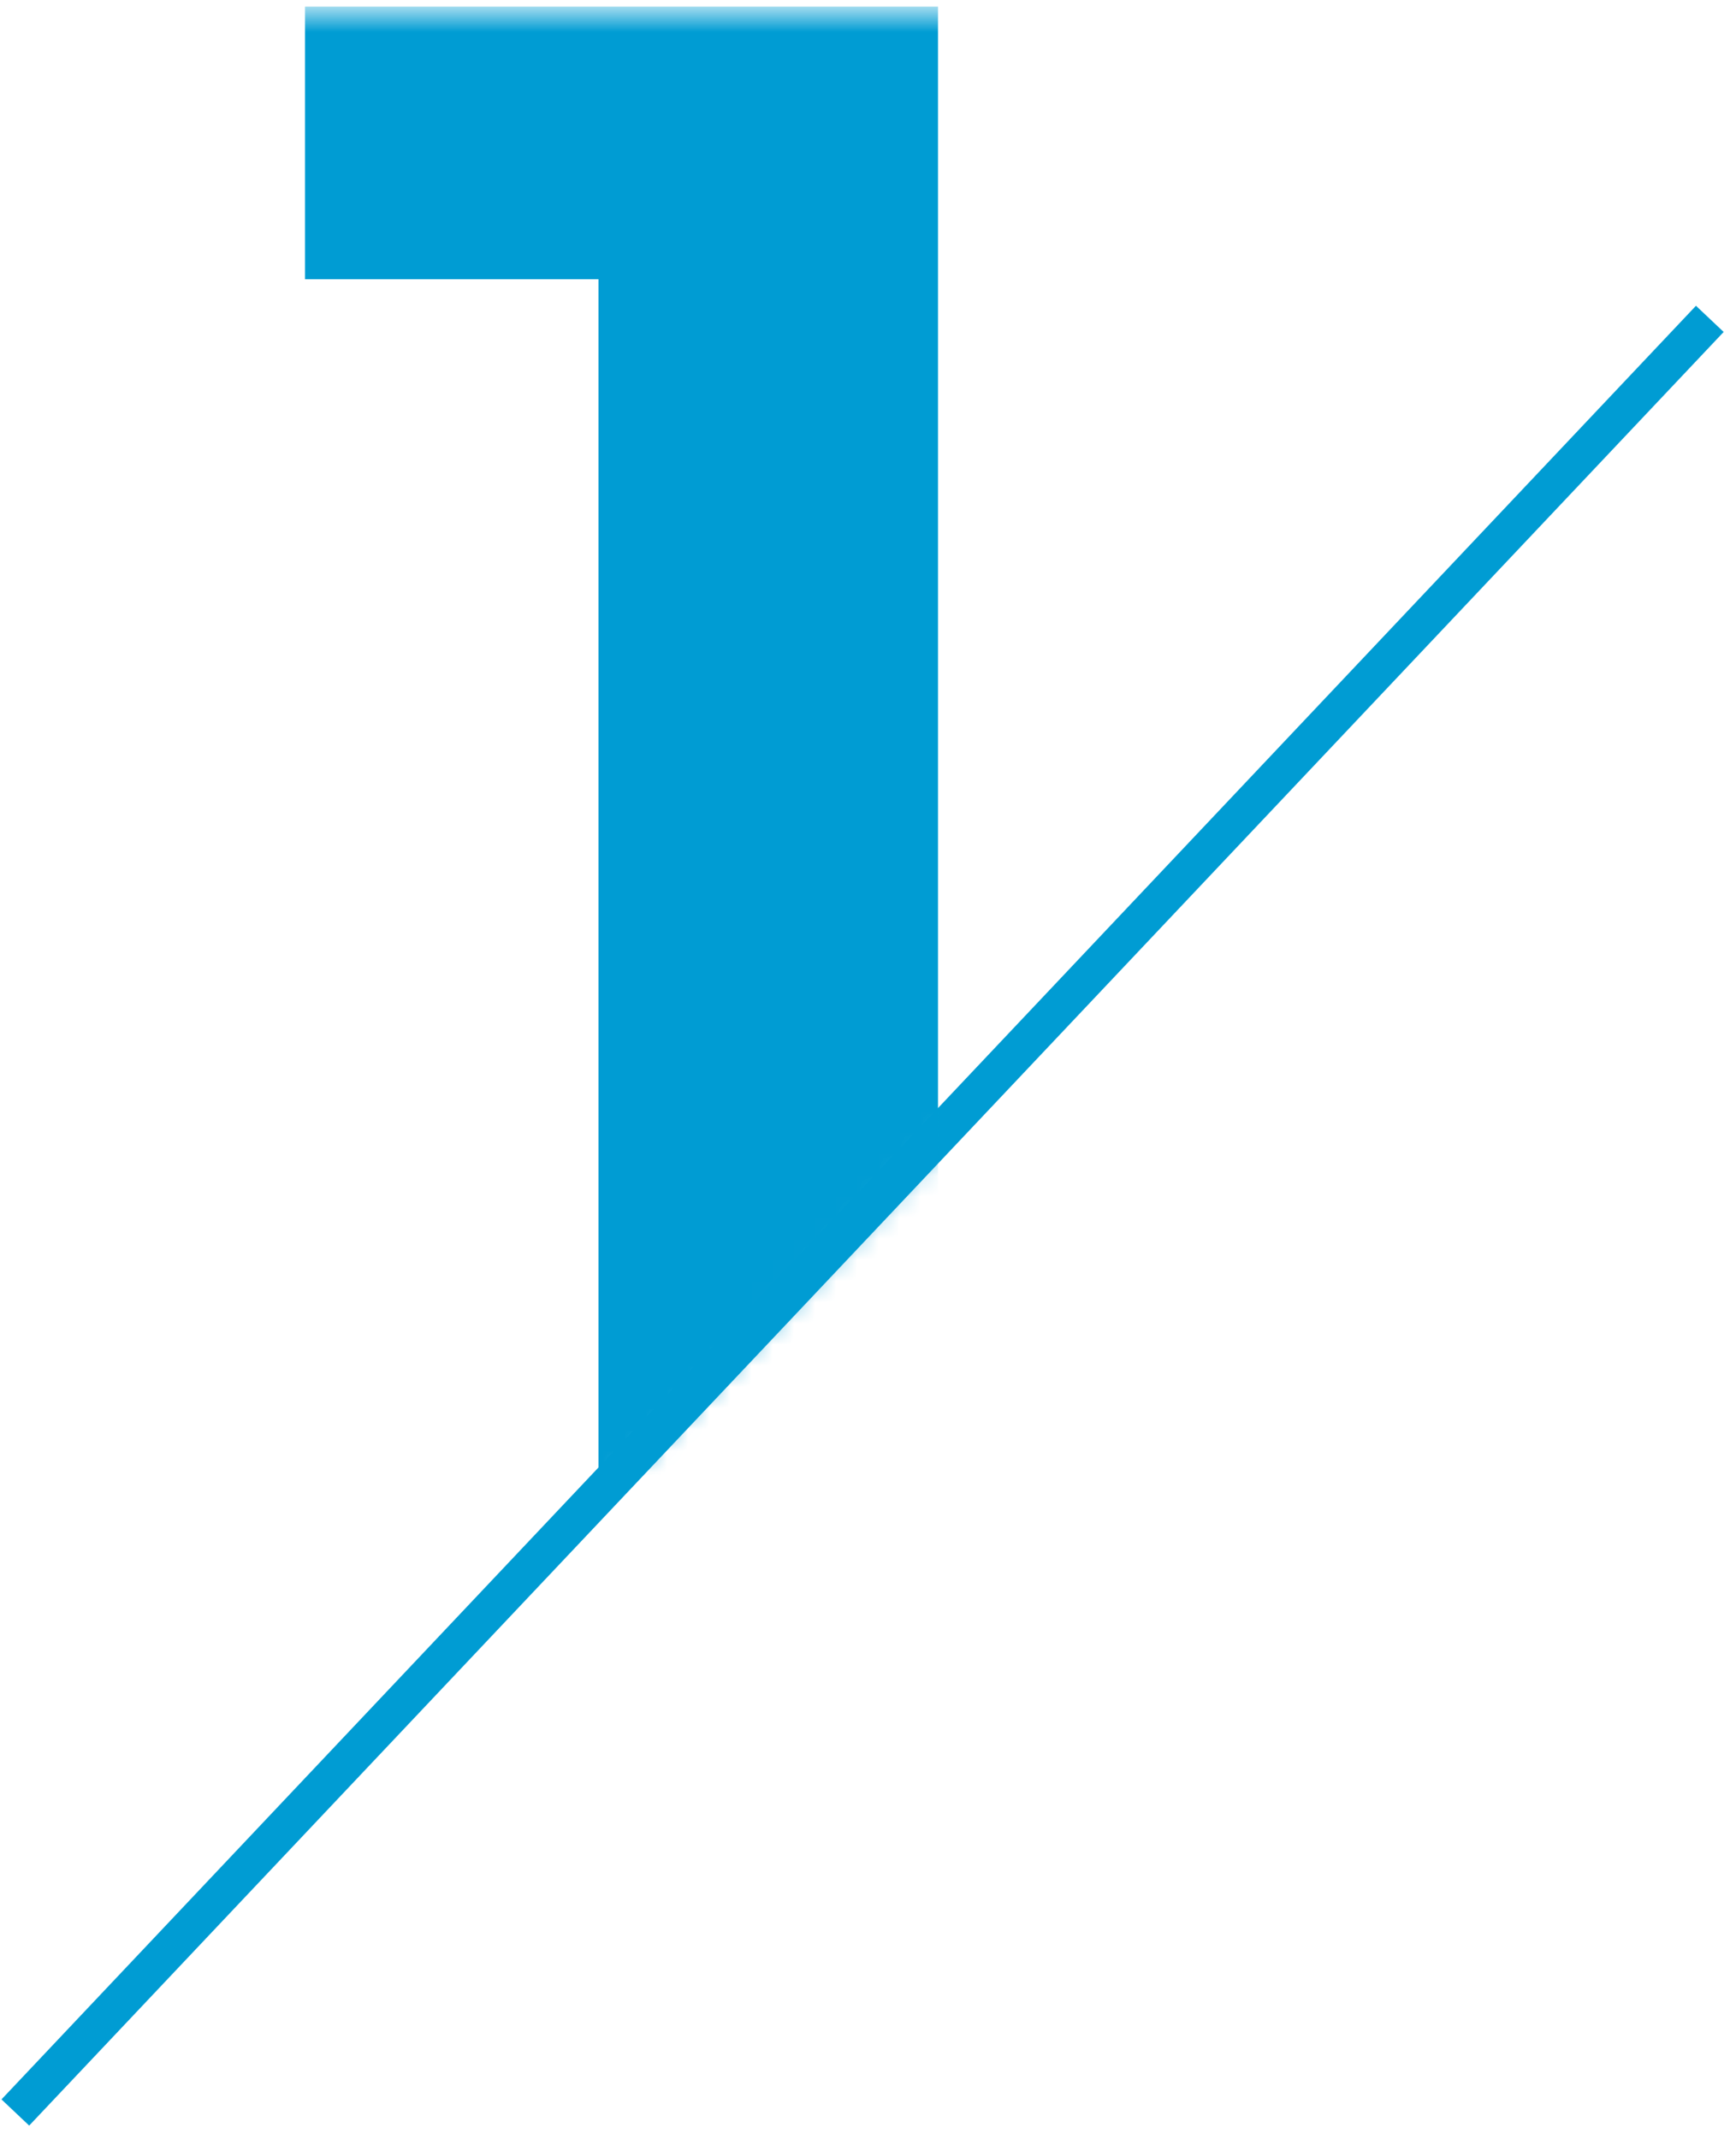<svg width="82" height="101" viewBox="0 0 82 101" fill="none" xmlns="http://www.w3.org/2000/svg">
<path d="M80.763 15.055L0.724 99.74" stroke="#009CD3" stroke-width="1.8"/>
<mask id="mask0_16018_739" style="mask-type:alpha" maskUnits="userSpaceOnUse" x="0" y="0" width="58" height="86">
<path d="M14.5 85.5L55 43L58 21L45 0.5H14.5L12 0.5L0.724 50L14.5 85.5Z" fill="white"/>
</mask>
<g mask="url(#mask0_16018_739)">
<path d="M28.268 69.613V6.253L35.198 13.183H14.408V0.313H44.306V69.613H28.268Z" fill="#009CD3"/>
</g>
</svg>
